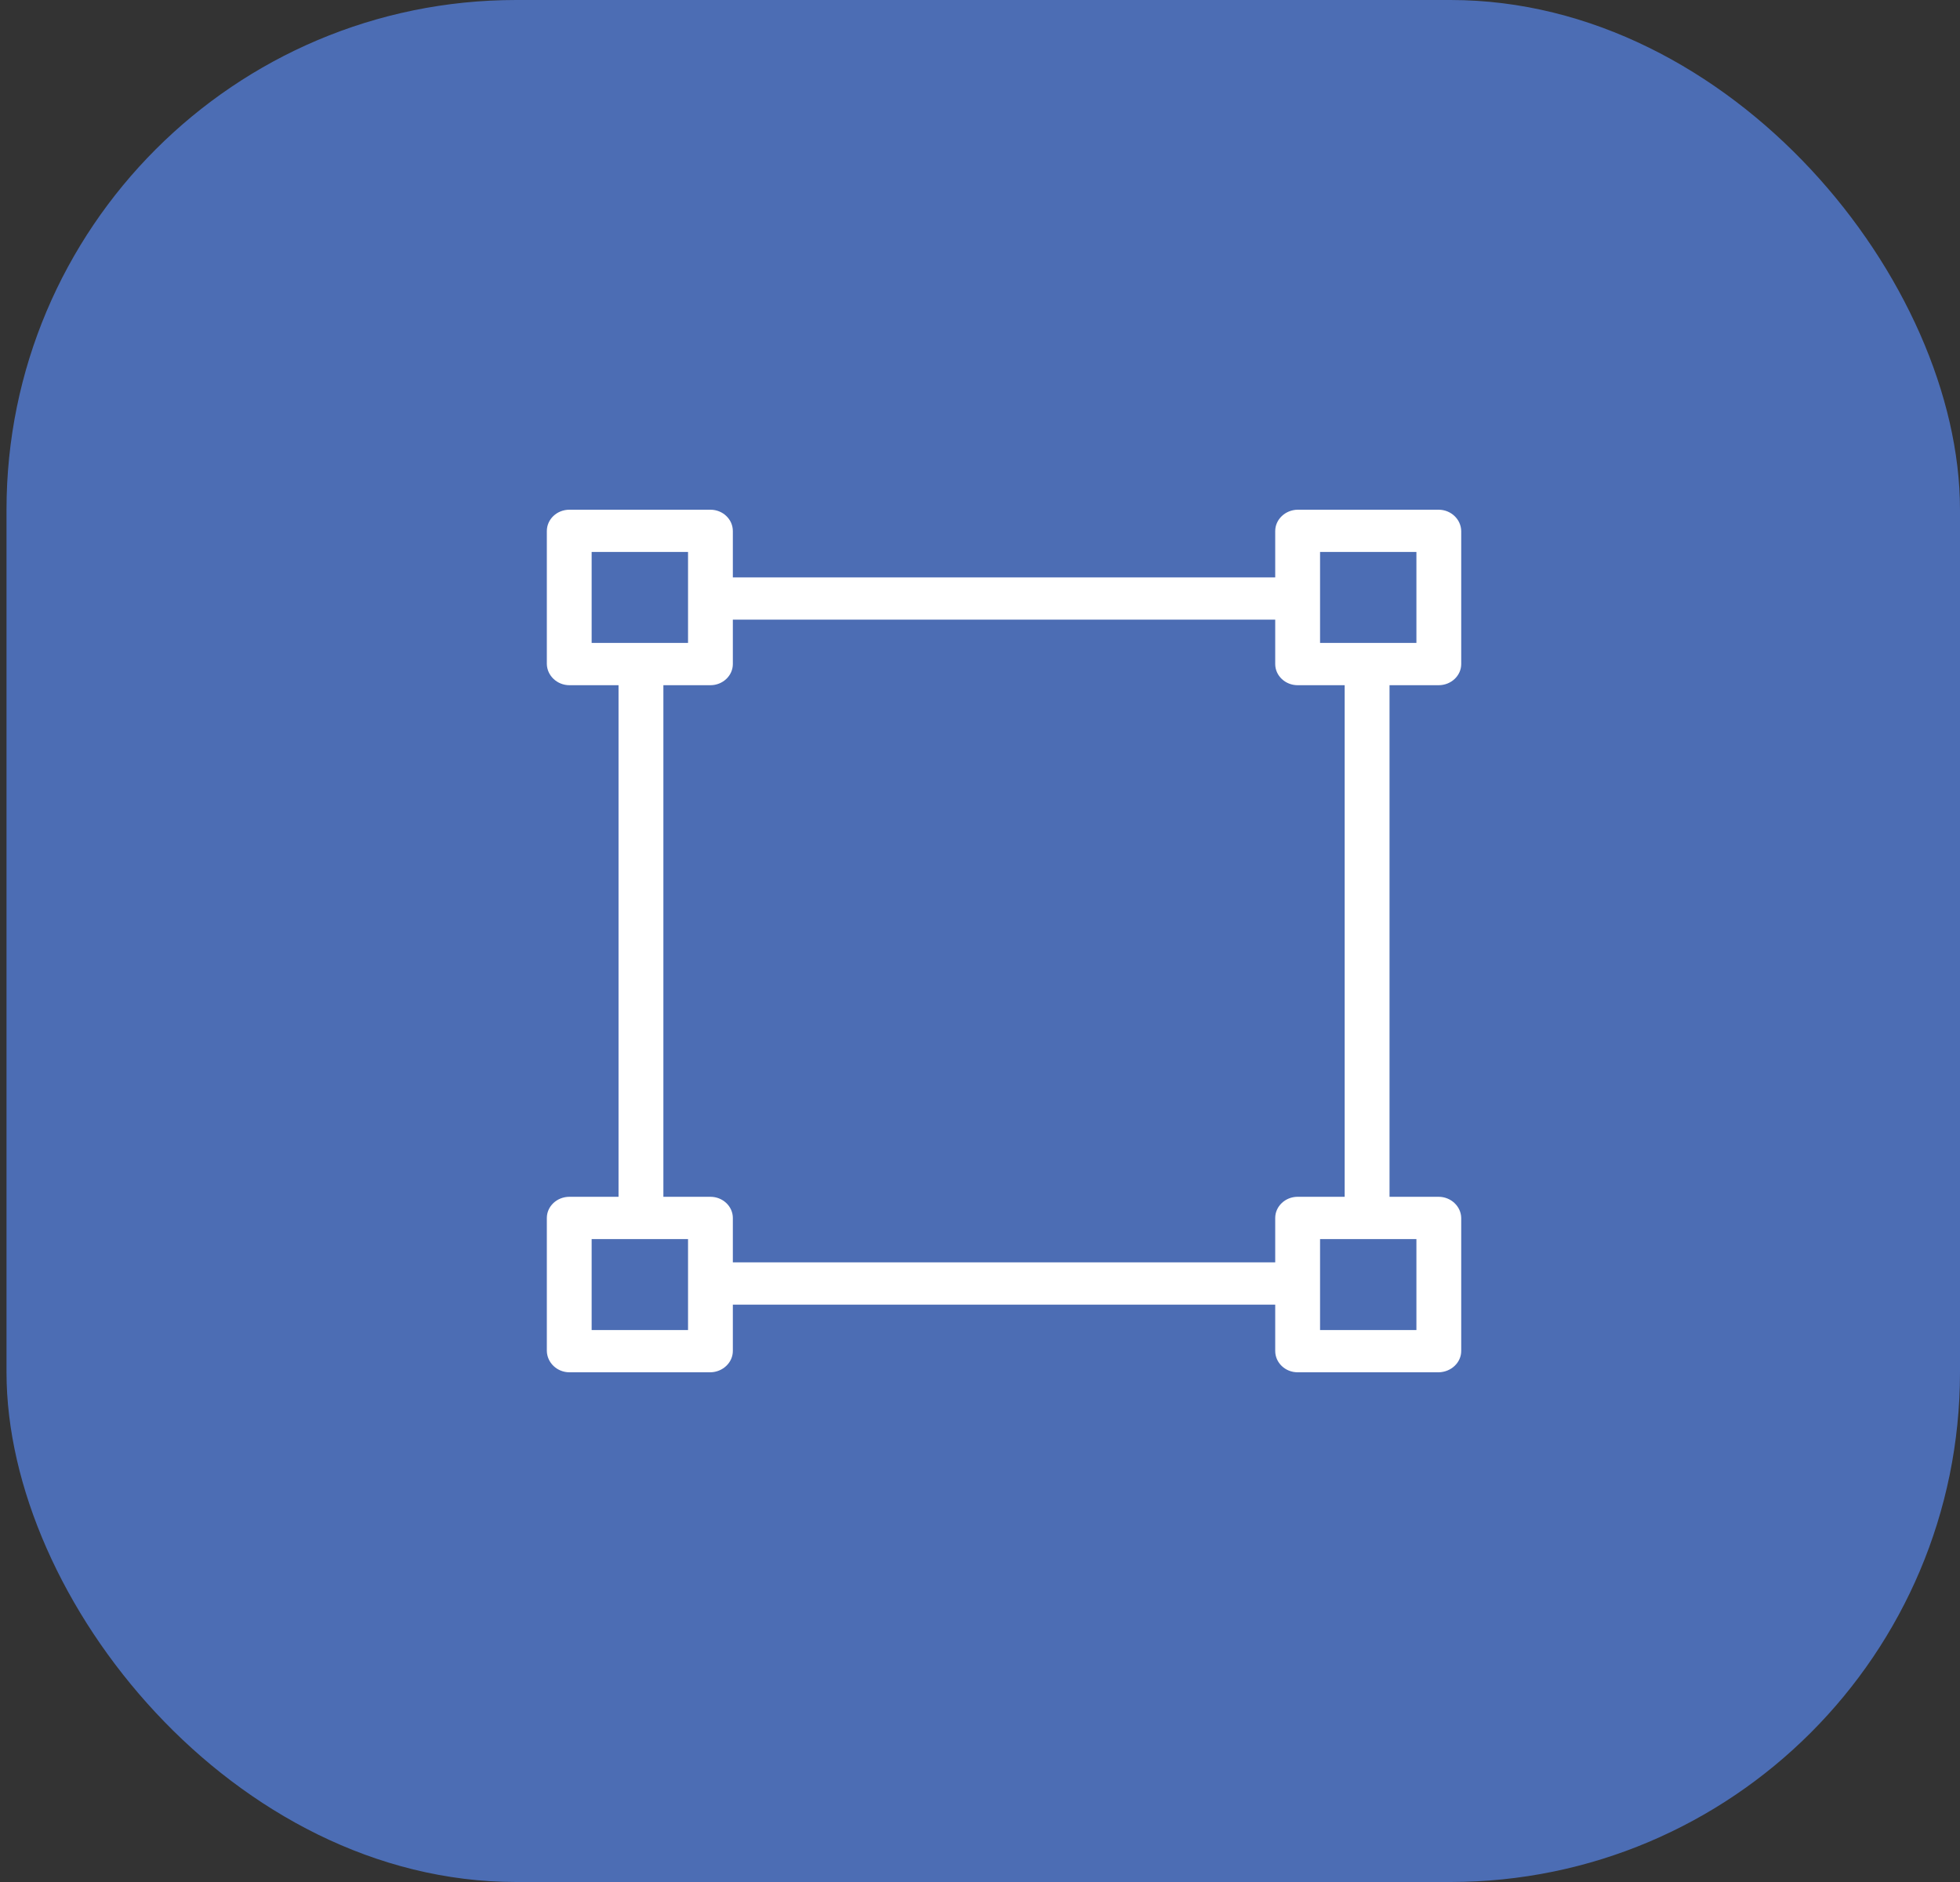 <svg width="50" height="48" viewBox="0 0 50 48" fill="none" xmlns="http://www.w3.org/2000/svg">
<rect x="0" y="0" width="50" height="48" fill="#333333" stroke="none"/>
<g id="Group 8">
<rect id="Rectangle 21" x="0.166" width="49.834" height="48" rx="13" fill="#4C6DB4"/>
<g id="selection 1">
<g id="Group">
<g id="Group_2">
<path id="Vector" d="M14.527 17.476C14.213 17.476 13.956 17.233 13.95 16.936V13.545C13.95 13.243 14.207 13 14.527 13H18.123C18.438 13 18.695 13.243 18.695 13.545V14.726H32.531V13.545C32.531 13.248 32.788 13.005 33.103 13H36.699C37.013 13 37.271 13.243 37.276 13.545V16.936C37.276 17.233 37.019 17.476 36.699 17.476H35.447V30.524H36.699C37.013 30.524 37.271 30.767 37.276 31.064V34.455C37.276 34.752 37.019 34.995 36.699 35H33.103C32.788 35 32.531 34.757 32.531 34.455V33.275H18.695V34.455C18.695 34.752 18.438 34.995 18.123 35H14.527C14.213 35 13.956 34.757 13.95 34.455V31.064C13.95 30.767 14.207 30.524 14.527 30.524H15.779V17.476H14.527ZM36.133 16.397V14.078H33.675V16.397H36.133ZM33.675 33.922H36.133V31.603H33.675V33.922ZM18.695 31.064V32.196H32.531V31.064C32.531 30.767 32.788 30.524 33.103 30.524H34.303V17.476H33.103C32.788 17.476 32.531 17.233 32.531 16.936V15.804H18.695V16.936C18.695 17.233 18.438 17.476 18.123 17.476H16.923V30.524H18.123C18.438 30.524 18.695 30.767 18.695 31.064ZM15.093 31.603V33.922H17.552V31.603H15.093ZM17.552 16.397V14.078H15.093V16.397H17.552Z" fill="white"/>
</g>
</g>
</g>
</g>
</svg>
